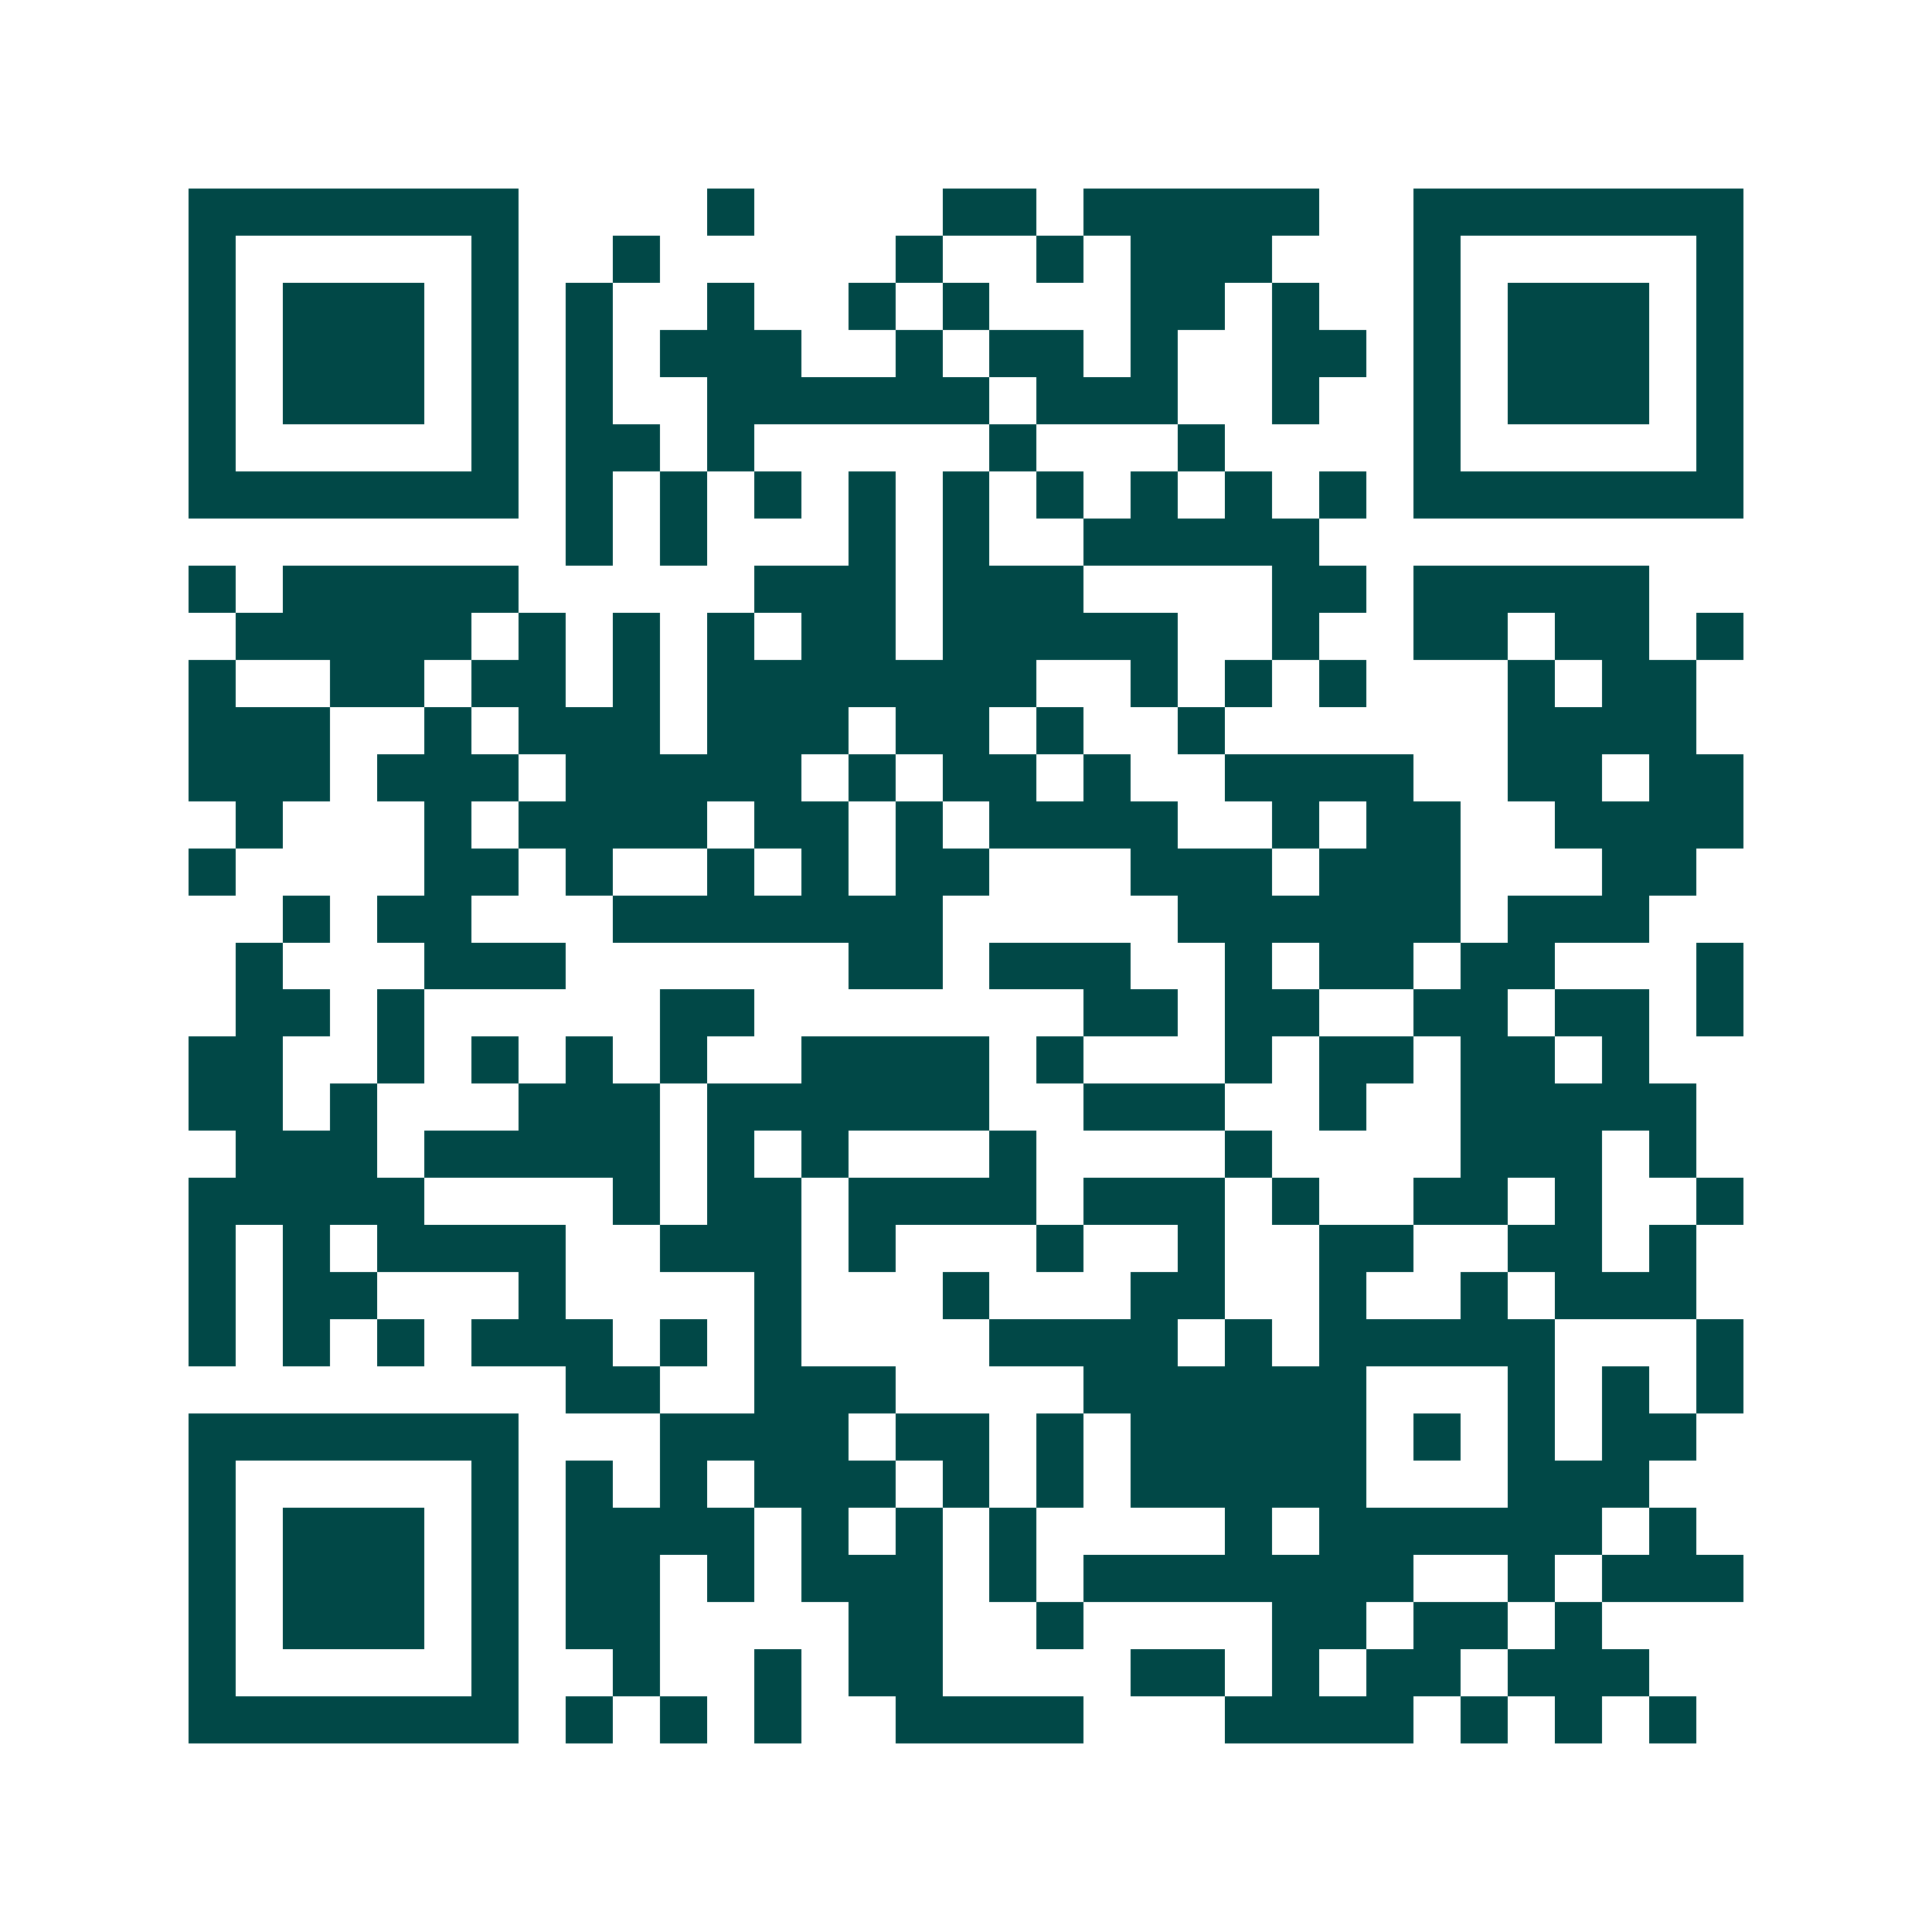 <svg xmlns="http://www.w3.org/2000/svg" width="200" height="200" viewBox="0 0 41 41" shape-rendering="crispEdges"><path fill="#ffffff" d="M0 0h41v41H0z"/><path stroke="#014847" d="M4 4.5h7m4 0h1m4 0h2m1 0h5m2 0h7M4 5.5h1m5 0h1m2 0h1m5 0h1m2 0h1m1 0h3m3 0h1m5 0h1M4 6.5h1m1 0h3m1 0h1m1 0h1m2 0h1m2 0h1m1 0h1m3 0h2m1 0h1m2 0h1m1 0h3m1 0h1M4 7.5h1m1 0h3m1 0h1m1 0h1m1 0h3m2 0h1m1 0h2m1 0h1m2 0h2m1 0h1m1 0h3m1 0h1M4 8.5h1m1 0h3m1 0h1m1 0h1m2 0h6m1 0h3m2 0h1m2 0h1m1 0h3m1 0h1M4 9.5h1m5 0h1m1 0h2m1 0h1m5 0h1m3 0h1m4 0h1m5 0h1M4 10.5h7m1 0h1m1 0h1m1 0h1m1 0h1m1 0h1m1 0h1m1 0h1m1 0h1m1 0h1m1 0h7M12 11.5h1m1 0h1m3 0h1m1 0h1m2 0h5M4 12.5h1m1 0h5m5 0h3m1 0h3m4 0h2m1 0h5M5 13.5h5m1 0h1m1 0h1m1 0h1m1 0h2m1 0h5m2 0h1m2 0h2m1 0h2m1 0h1M4 14.5h1m2 0h2m1 0h2m1 0h1m1 0h7m2 0h1m1 0h1m1 0h1m3 0h1m1 0h2M4 15.5h3m2 0h1m1 0h3m1 0h3m1 0h2m1 0h1m2 0h1m6 0h4M4 16.5h3m1 0h3m1 0h5m1 0h1m1 0h2m1 0h1m2 0h4m2 0h2m1 0h2M5 17.5h1m3 0h1m1 0h4m1 0h2m1 0h1m1 0h4m2 0h1m1 0h2m2 0h4M4 18.5h1m4 0h2m1 0h1m2 0h1m1 0h1m1 0h2m3 0h3m1 0h3m3 0h2M6 19.5h1m1 0h2m3 0h7m5 0h6m1 0h3M5 20.5h1m3 0h3m6 0h2m1 0h3m2 0h1m1 0h2m1 0h2m3 0h1M5 21.5h2m1 0h1m5 0h2m7 0h2m1 0h2m2 0h2m1 0h2m1 0h1M4 22.5h2m2 0h1m1 0h1m1 0h1m1 0h1m2 0h4m1 0h1m3 0h1m1 0h2m1 0h2m1 0h1M4 23.5h2m1 0h1m3 0h3m1 0h6m2 0h3m2 0h1m2 0h5M5 24.5h3m1 0h5m1 0h1m1 0h1m3 0h1m4 0h1m4 0h3m1 0h1M4 25.5h5m4 0h1m1 0h2m1 0h4m1 0h3m1 0h1m2 0h2m1 0h1m2 0h1M4 26.5h1m1 0h1m1 0h4m2 0h3m1 0h1m3 0h1m2 0h1m2 0h2m2 0h2m1 0h1M4 27.5h1m1 0h2m3 0h1m4 0h1m3 0h1m3 0h2m2 0h1m2 0h1m1 0h3M4 28.5h1m1 0h1m1 0h1m1 0h3m1 0h1m1 0h1m4 0h4m1 0h1m1 0h5m3 0h1M12 29.5h2m2 0h3m4 0h6m3 0h1m1 0h1m1 0h1M4 30.5h7m3 0h4m1 0h2m1 0h1m1 0h5m1 0h1m1 0h1m1 0h2M4 31.5h1m5 0h1m1 0h1m1 0h1m1 0h3m1 0h1m1 0h1m1 0h5m3 0h3M4 32.5h1m1 0h3m1 0h1m1 0h4m1 0h1m1 0h1m1 0h1m4 0h1m1 0h6m1 0h1M4 33.5h1m1 0h3m1 0h1m1 0h2m1 0h1m1 0h3m1 0h1m1 0h7m2 0h1m1 0h3M4 34.5h1m1 0h3m1 0h1m1 0h2m4 0h2m2 0h1m4 0h2m1 0h2m1 0h1M4 35.5h1m5 0h1m2 0h1m2 0h1m1 0h2m4 0h2m1 0h1m1 0h2m1 0h3M4 36.5h7m1 0h1m1 0h1m1 0h1m2 0h4m3 0h4m1 0h1m1 0h1m1 0h1"/></svg>
